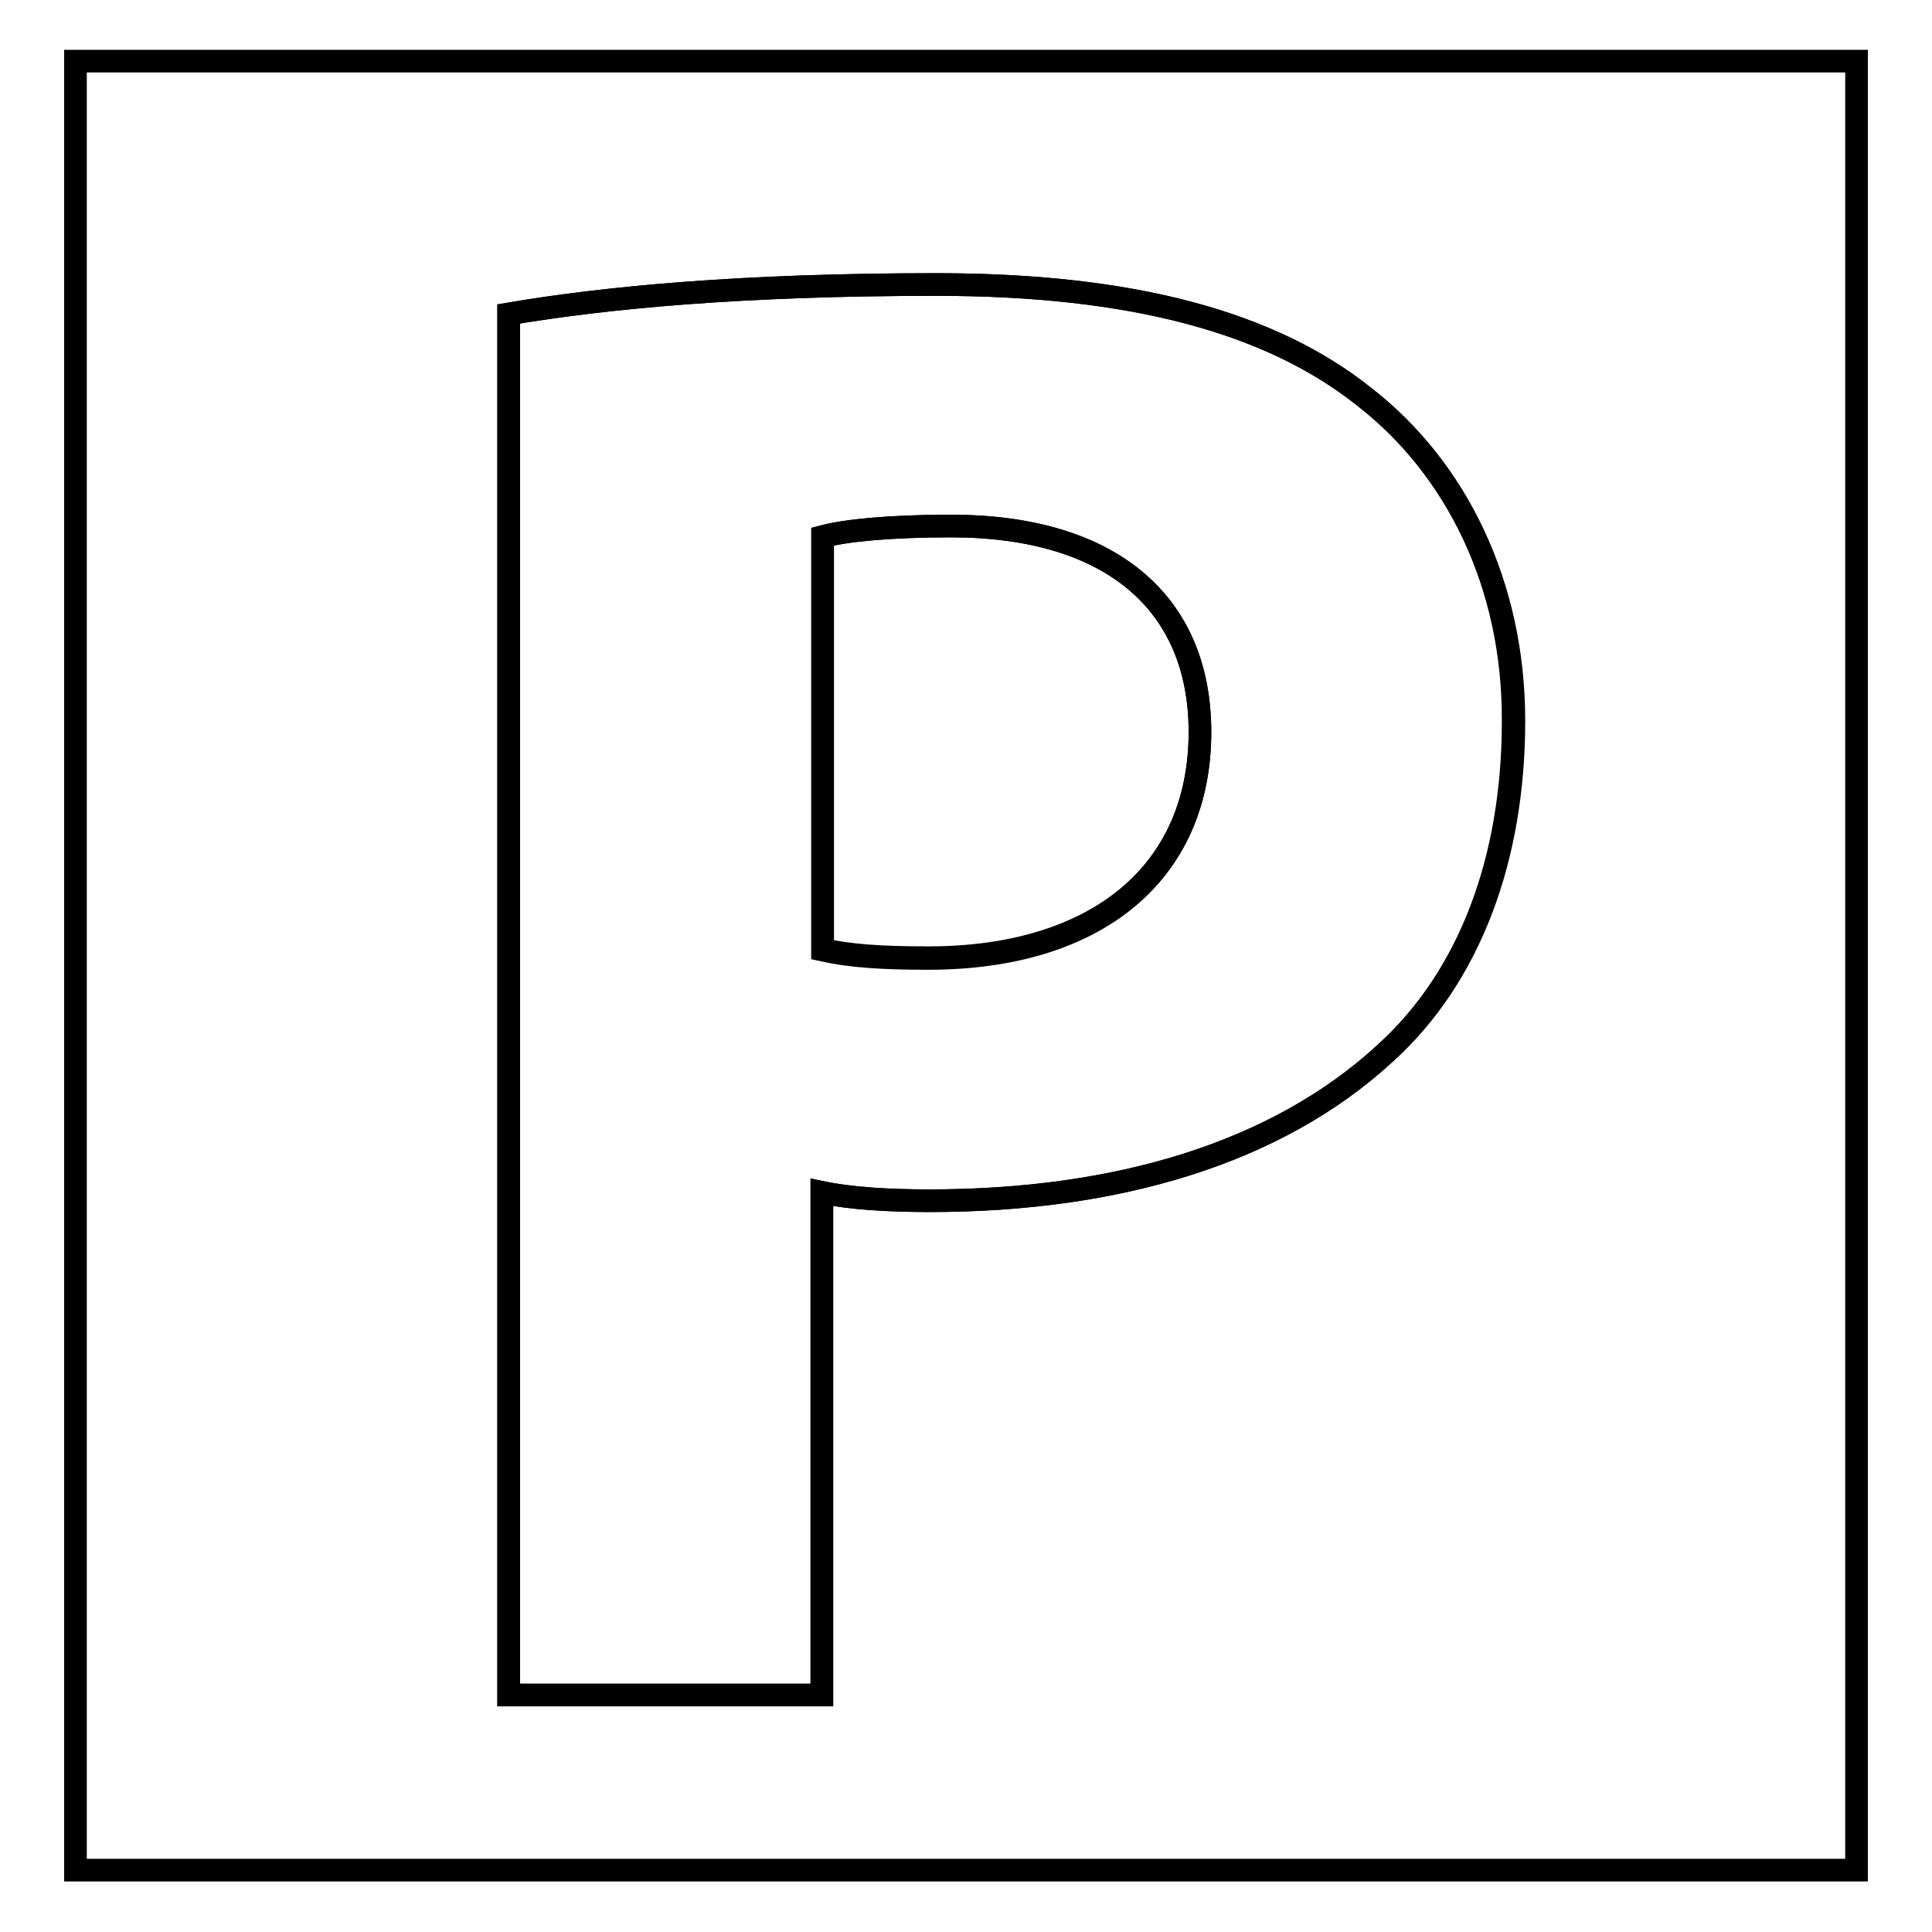 <?xml version="1.0" encoding="utf-8"?>
<!-- Svg Vector Icons : http://www.onlinewebfonts.com/icon -->
<!DOCTYPE svg PUBLIC "-//W3C//DTD SVG 1.1//EN" "http://www.w3.org/Graphics/SVG/1.1/DTD/svg11.dtd">
<svg version="1.1" xmlns="http://www.w3.org/2000/svg" xmlns:xlink="http://www.w3.org/1999/xlink" x="0px" y="0px" viewBox="0 0 256 256" enable-background="new 0 0 256 256" xml:space="preserve">
<g><g><path stroke-width="3" fill-opacity="0" stroke="#000000"  d="M180.8,52.6c-12.4-9.9-30.8-14.9-56.7-14.9c-25.6,0-43.8,1.7-56.7,3.9v183h41.5v-66.6c3.9,0.8,8.8,1.1,14.3,1.1c24.8,0,45.9-6.3,60.3-19.5c11.3-10.2,17-25.9,17-44C200.6,77.4,192.9,62,180.8,52.6z M123,126.9c-6.3,0-10.5-0.3-14-1.1V71.1c3-0.8,8.8-1.4,17-1.4c21.2,0,33,10.2,33,27.3C159,115.7,145.2,126.9,123,126.9z"/><path stroke-width="3" fill-opacity="0" stroke="#000000"  d="M10,8.1v239.7h236V8.1H10z M183.5,139.6c-14.3,13.2-35.5,19.5-60.3,19.5c-5.5,0-10.5-0.3-14.3-1.1v66.6H67.4v-183c12.9-2.2,31.1-3.9,56.7-3.9c25.9,0,44.3,5,56.7,14.9c12.1,9.4,19.8,24.8,19.8,42.9C200.6,113.7,194.8,129.4,183.5,139.6z"/><path stroke-width="3" fill-opacity="0" stroke="#000000"  d="M126,69.7c-8.2,0-14,0.6-17,1.4v54.8c3.6,0.8,7.7,1.1,14,1.1c22.3,0,36-11.3,36-30C159,79.9,147.2,69.7,126,69.7z"/></g></g>
</svg>
